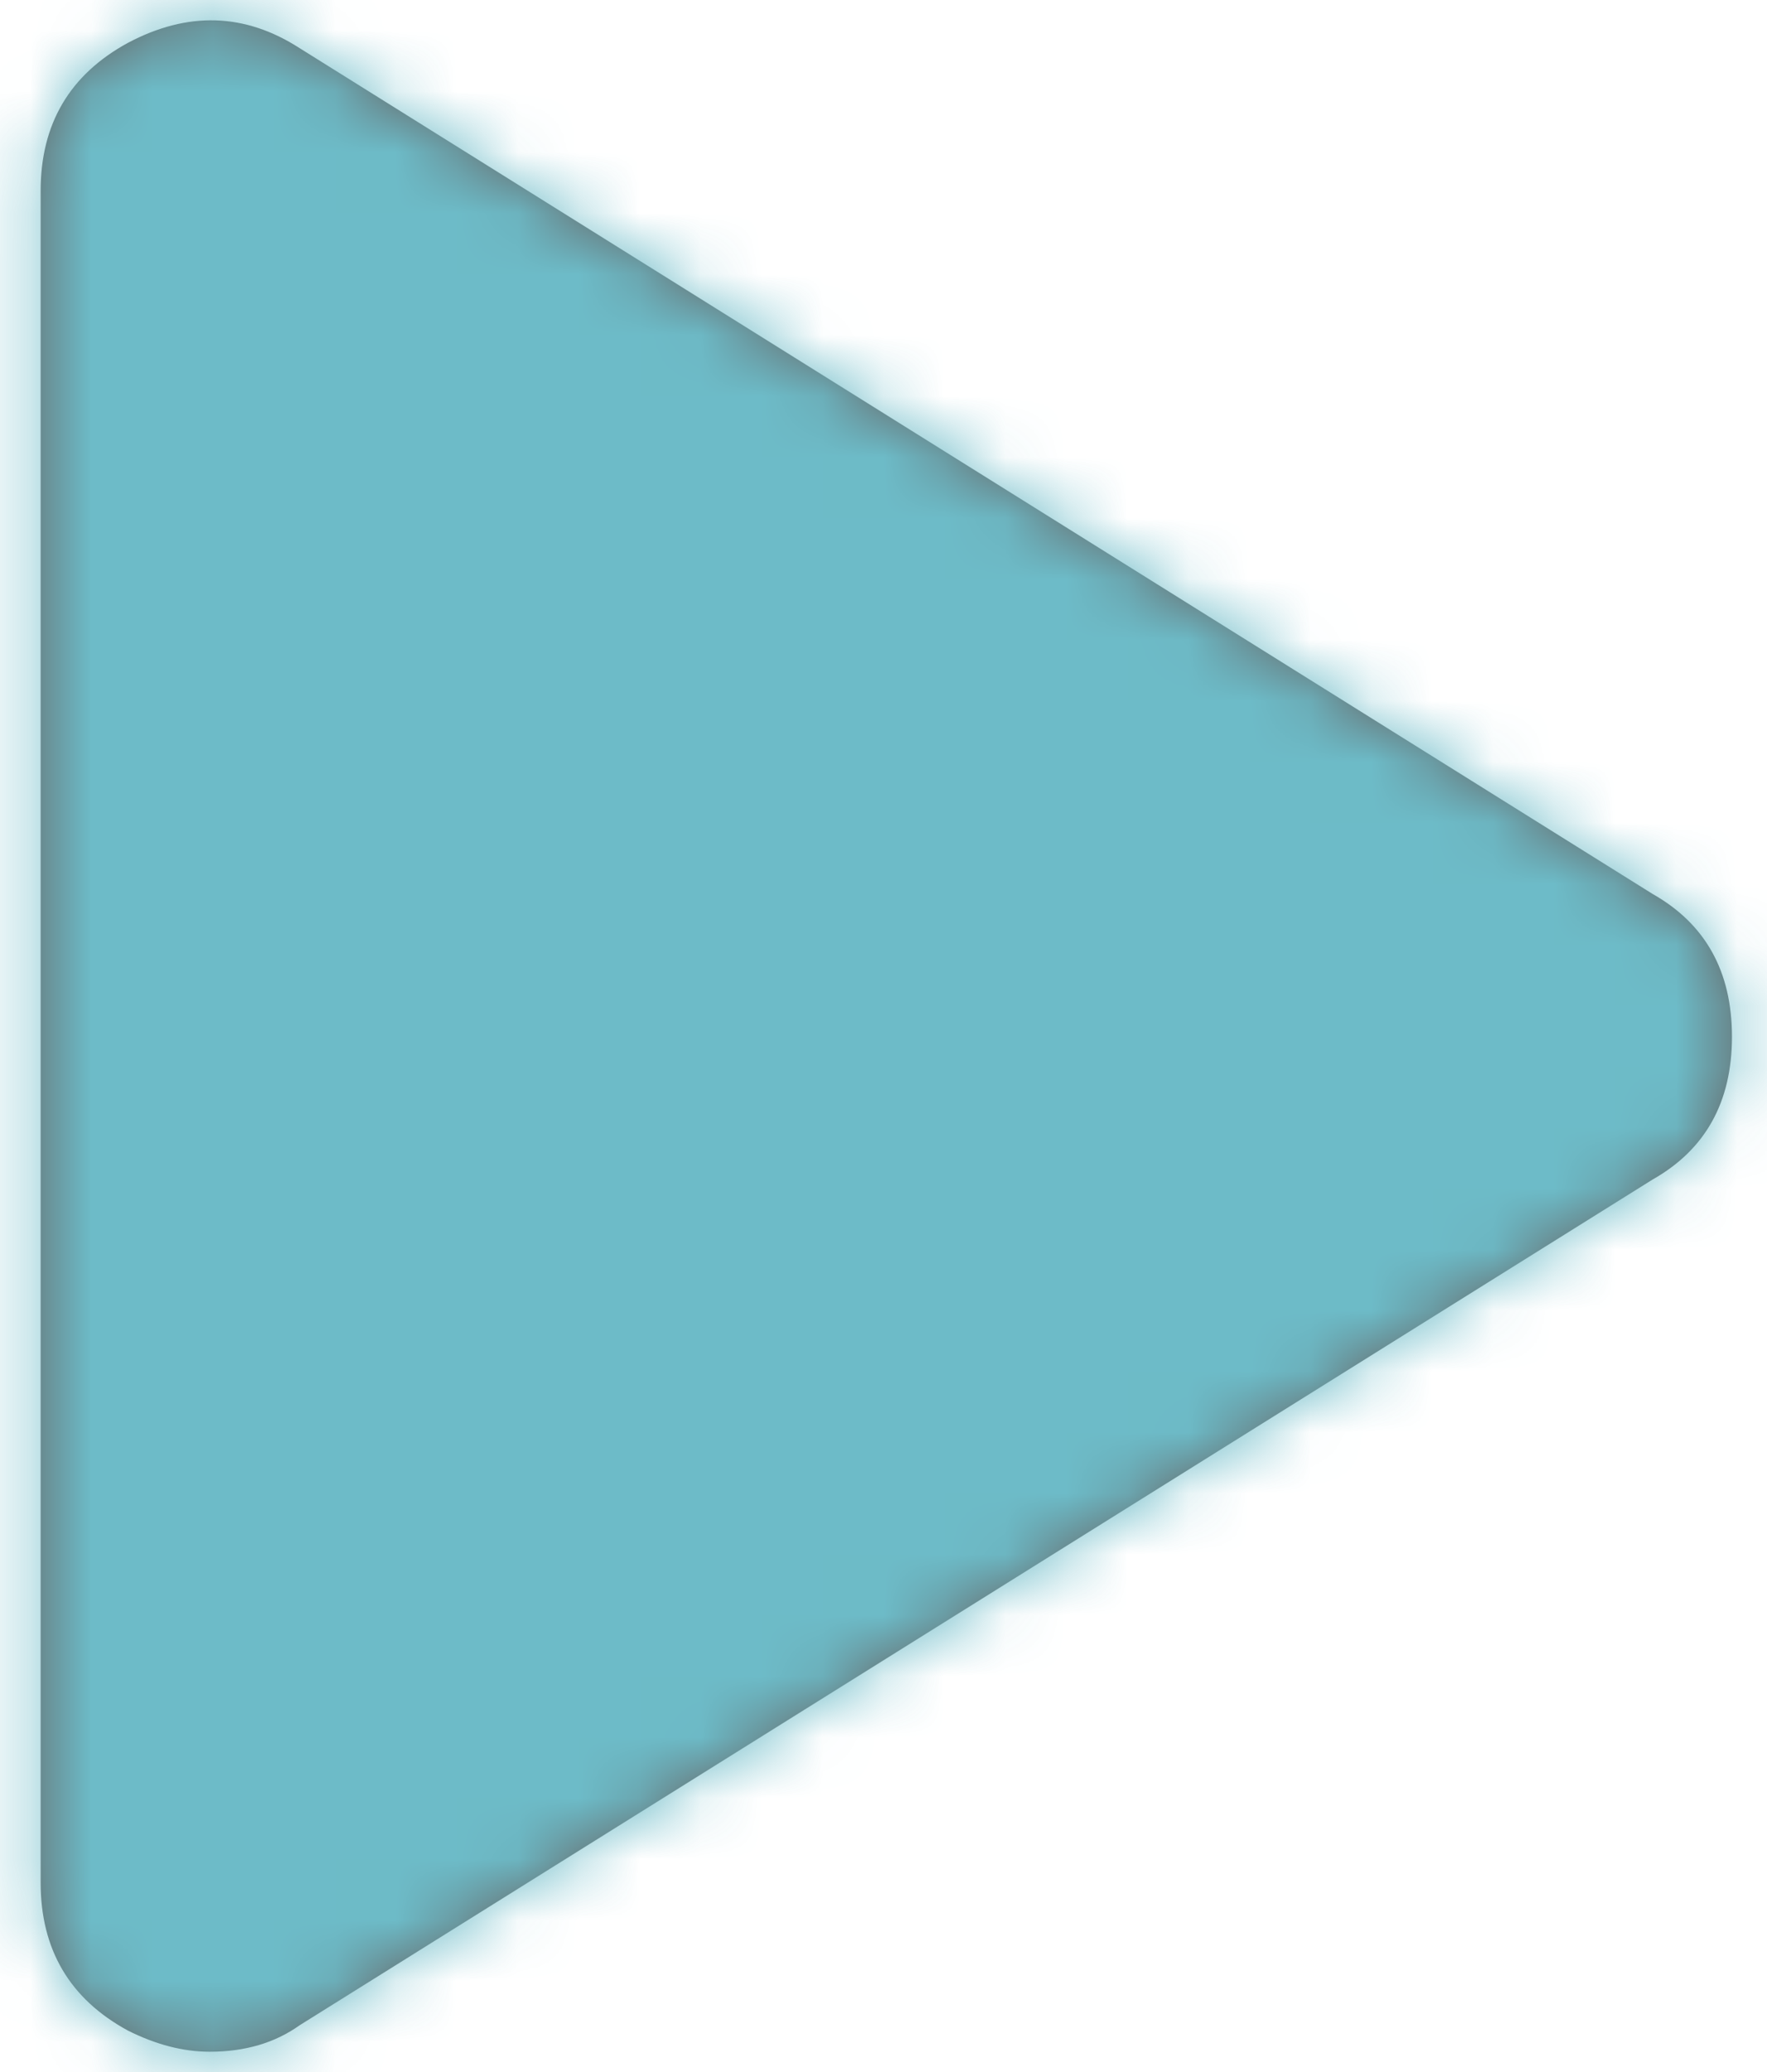 <?xml version="1.0" encoding="UTF-8"?>
<svg width="29px" height="34px" viewBox="0 0 29 34" version="1.1" xmlns="http://www.w3.org/2000/svg" xmlns:xlink="http://www.w3.org/1999/xlink">
    <title>Play icon</title>
    <defs>
        <path d="M38.124,27.354 L15.917,41.233 C15.512,41.522 15.02,41.667 14.442,41.667 C14.008,41.667 13.56,41.551 13.098,41.319 C12.144,40.8 11.667,39.989 11.667,38.891 L11.667,11.132 C11.667,10.034 12.144,9.224 13.098,8.704 C14.081,8.182 15.02,8.212 15.917,8.79 L38.124,22.67 C38.991,23.161 39.425,23.942 39.425,25.012 C39.425,26.081 38.991,26.863 38.124,27.354 Z" id="path-1"></path>
    </defs>
    <g id="Page-1" stroke="none" stroke-width="1" fill="none" fill-rule="evenodd" opacity="0.6">
        <g id="3" transform="translate(-432, -549)">
            <g id="content" transform="translate(55, 46)">
                <g id="1" transform="translate(0, 29)">
                    <g id="main-movie" transform="translate(162, 198)">
                        <g id="txt" transform="translate(56, 185)">
                            <g id="play" transform="translate(148, 83)">
                                <rect id="background" fill="#9B9B9B" opacity="0" x="0" y="0" width="50" height="50"></rect>
                                <mask id="mask-2" fill="white">
                                    <use xlink:href="#path-1"></use>
                                </mask>
                                <use fill="#000000" xlink:href="#path-1"></use>
                                <g id="color1-color7" mask="url(#mask-2)" fill="#0B8EA3">
                                    <rect id="Rectangle-3" x="0" y="0" width="50" height="50"></rect>
                                </g>
                            </g>
                        </g>
                    </g>
                </g>
            </g>
        </g>
    </g>
</svg>
